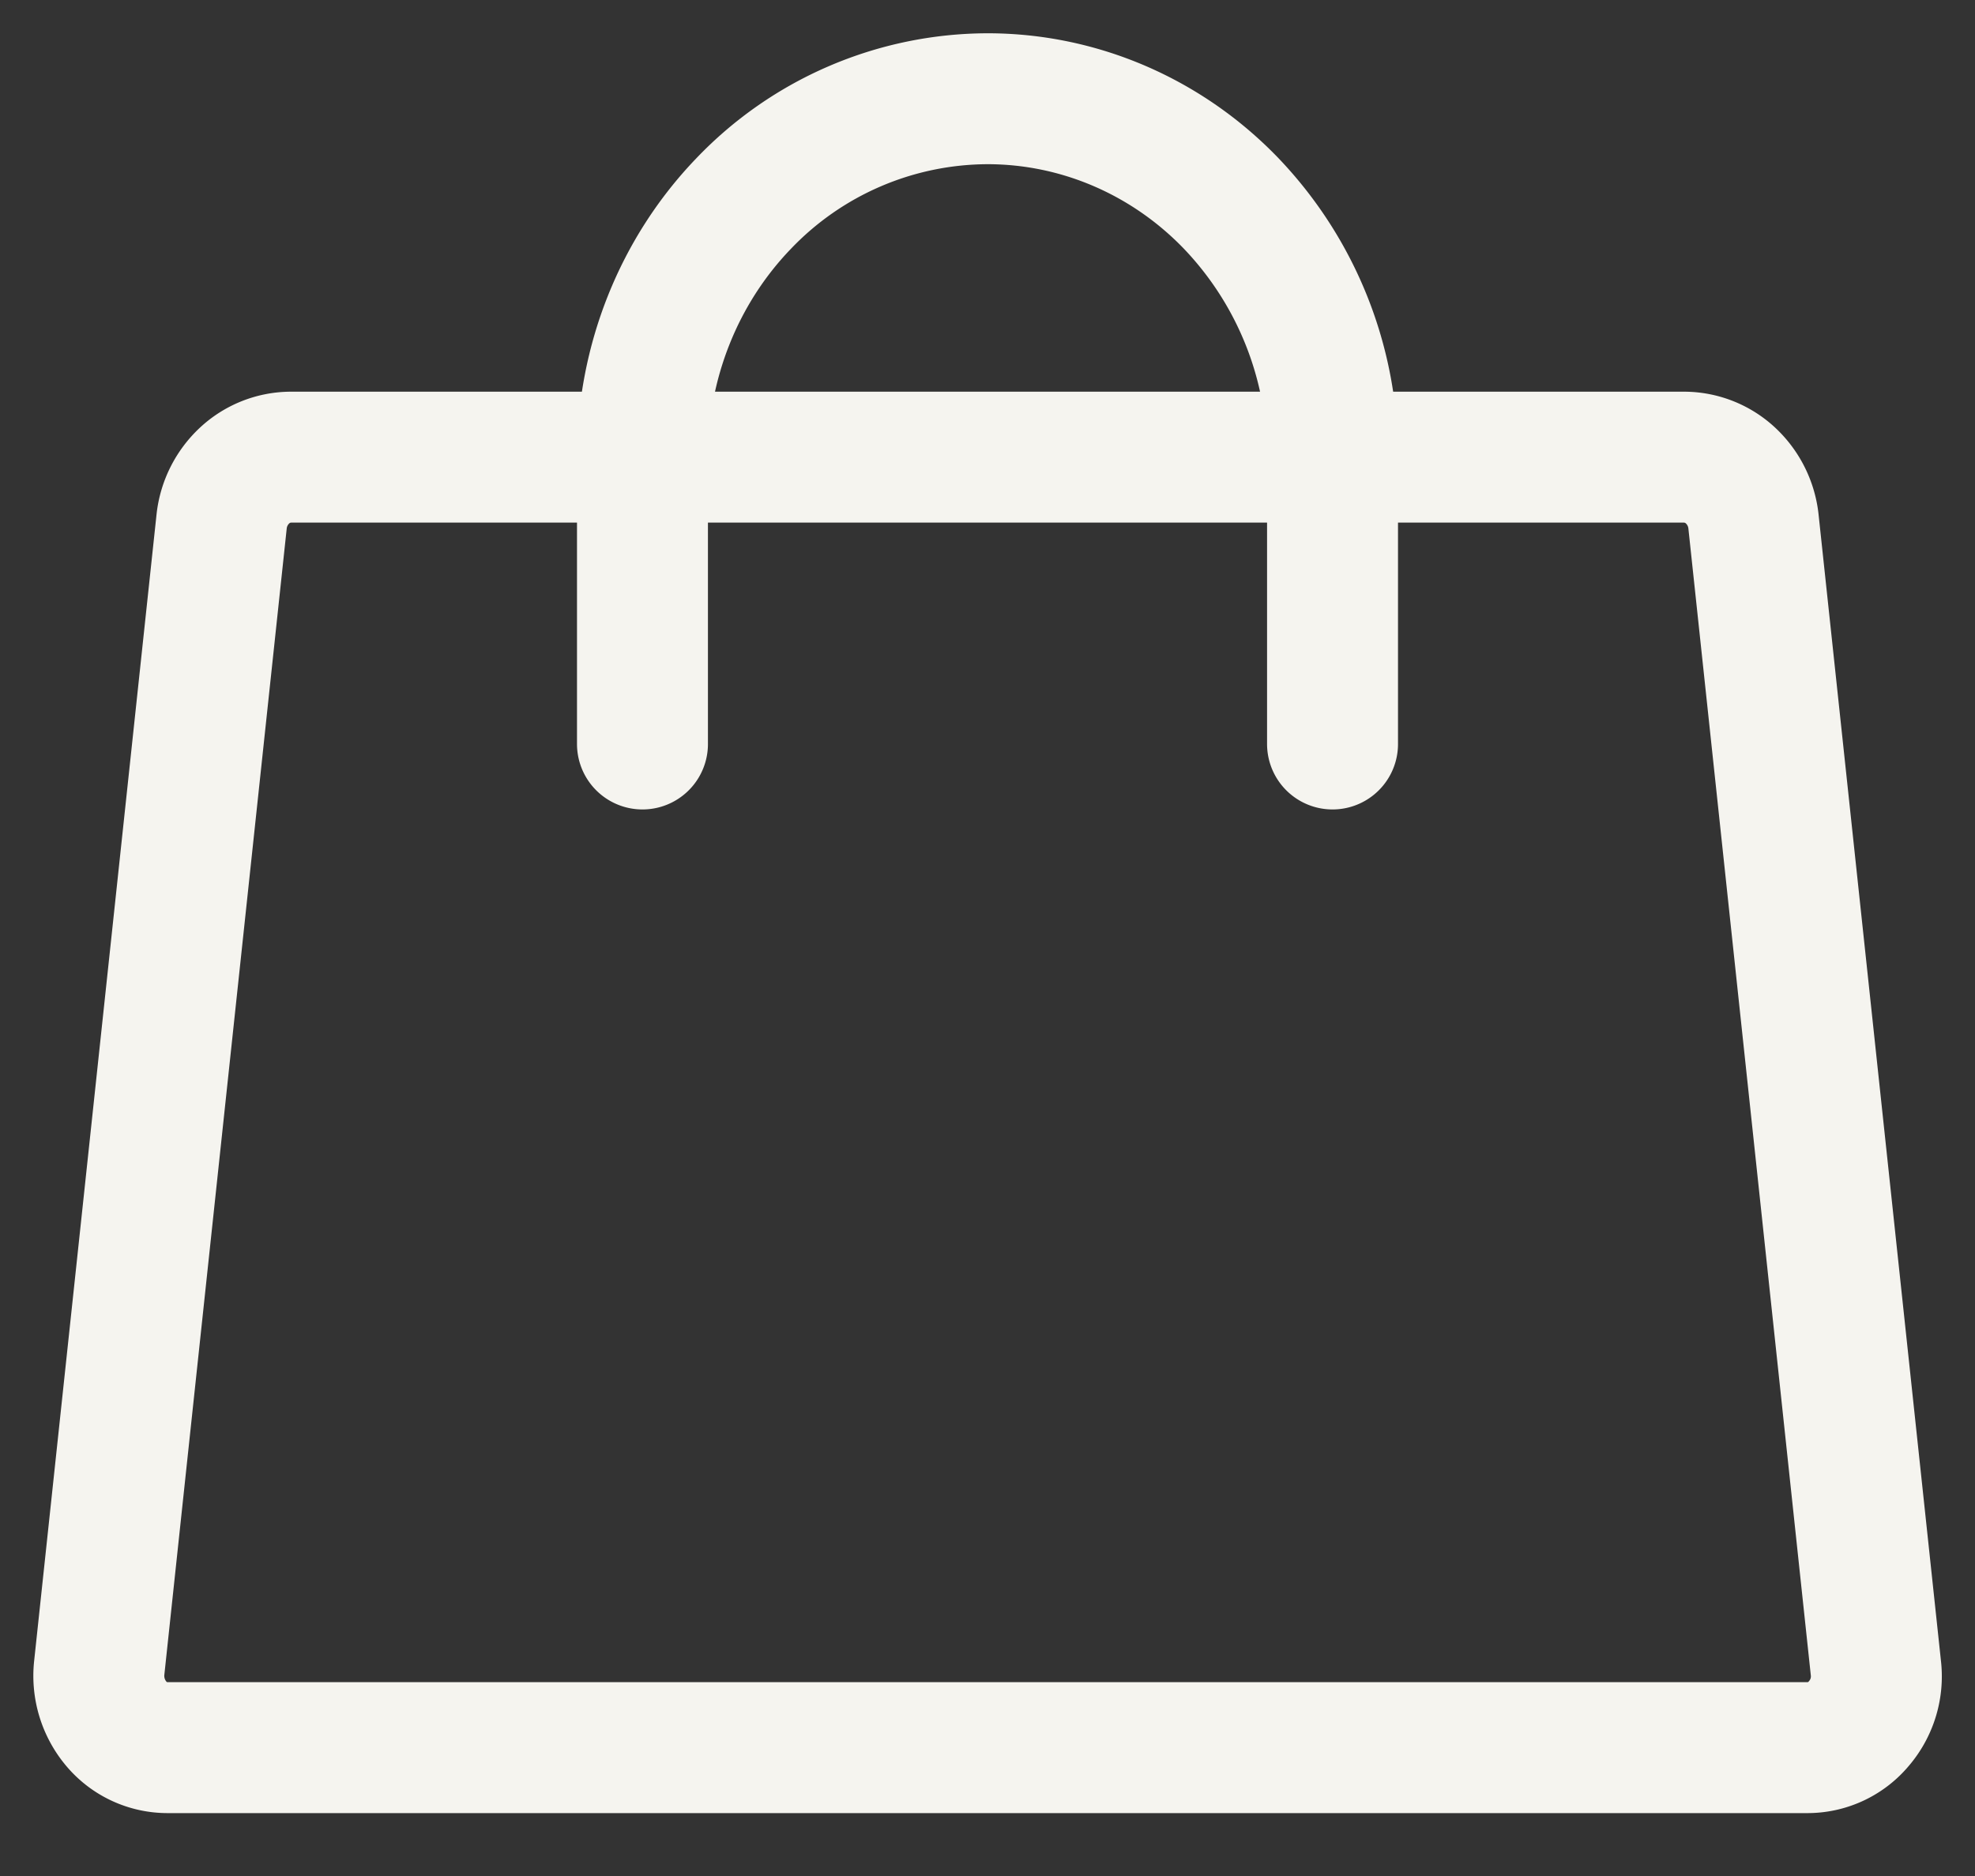<svg xmlns="http://www.w3.org/2000/svg" width="20" height="19" fill="none"><rect width="100%" height="100%" fill="#333333" stroke="none"/><path stroke="#F5F4EF" stroke-linecap="round" stroke-linejoin="round" stroke-width="1.326" d="M6.506 7.535V4.63c0-.962.368-1.886 1.023-2.567A3.428 3.428 0 0 1 10 1c.927 0 1.816.382 2.47 1.063a3.704 3.704 0 0 1 1.024 2.567v2.905m3.564-2.905H2.943a.692.692 0 0 0-.466.186.745.745 0 0 0-.232.459l-1.24 11.617a.753.753 0 0 0 .171.564.677.677 0 0 0 .518.244h16.612a.677.677 0 0 0 .518-.244.733.733 0 0 0 .172-.564l-1.24-11.617a.745.745 0 0 0-.233-.46.693.693 0 0 0-.466-.185Z"/></svg>